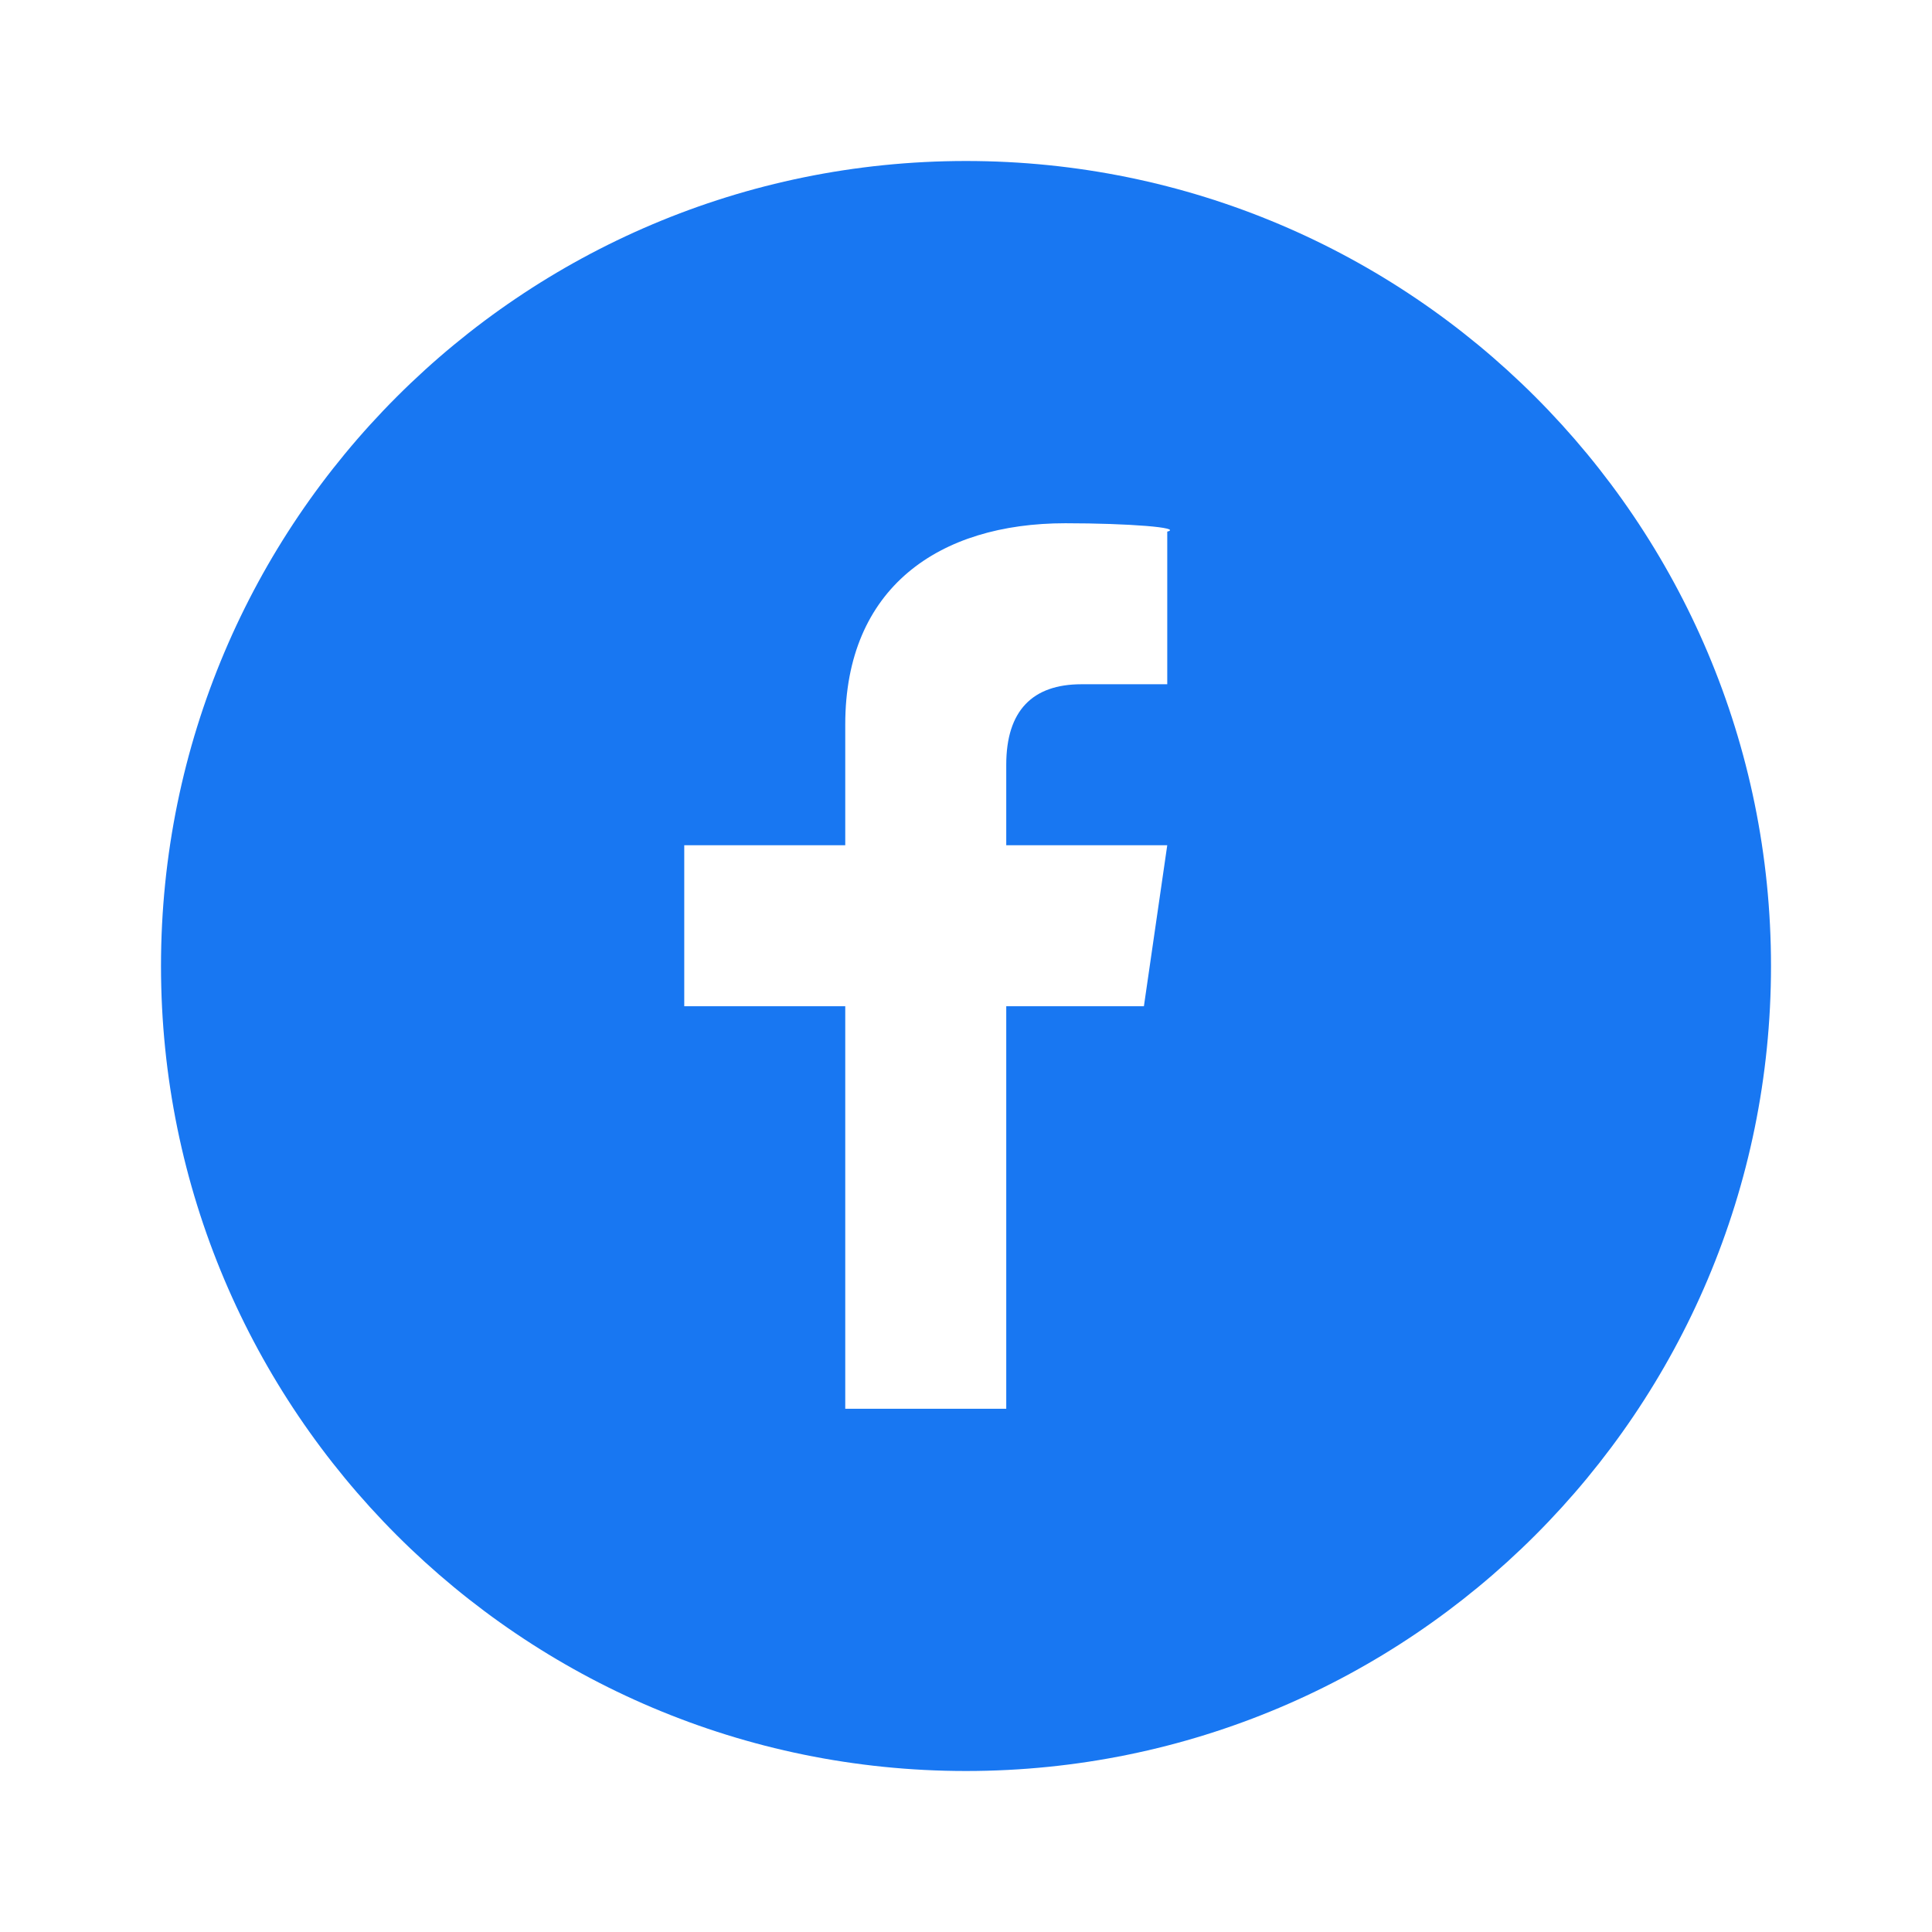 <svg xmlns="http://www.w3.org/2000/svg" viewBox="0 0 24 24">
  <path d="M12,2 C6.477,2 2,6.477 2,12 C2,17.523 6.477,22 12,22 C17.523,22 22,17.523 22,12 C22,6.477 17.523,2 12,2 Z M14.5,8.5 L13.434,8.5 C12.827,8.5 12.5,8.827 12.5,9.5 L12.5,10.5 L14.5,10.5 L14.21,12.5 L12.5,12.5 L12.5,17.5 L10.5,17.5 L10.5,12.5 L8.5,12.5 L8.5,10.5 L10.5,10.5 L10.5,9 C10.5,7.3 11.664,6.5 13.234,6.5 C14.021,6.5 14.697,6.554 14.5,6.604 L14.5,8.5 Z" fill="#1877F2"/>
</svg>
